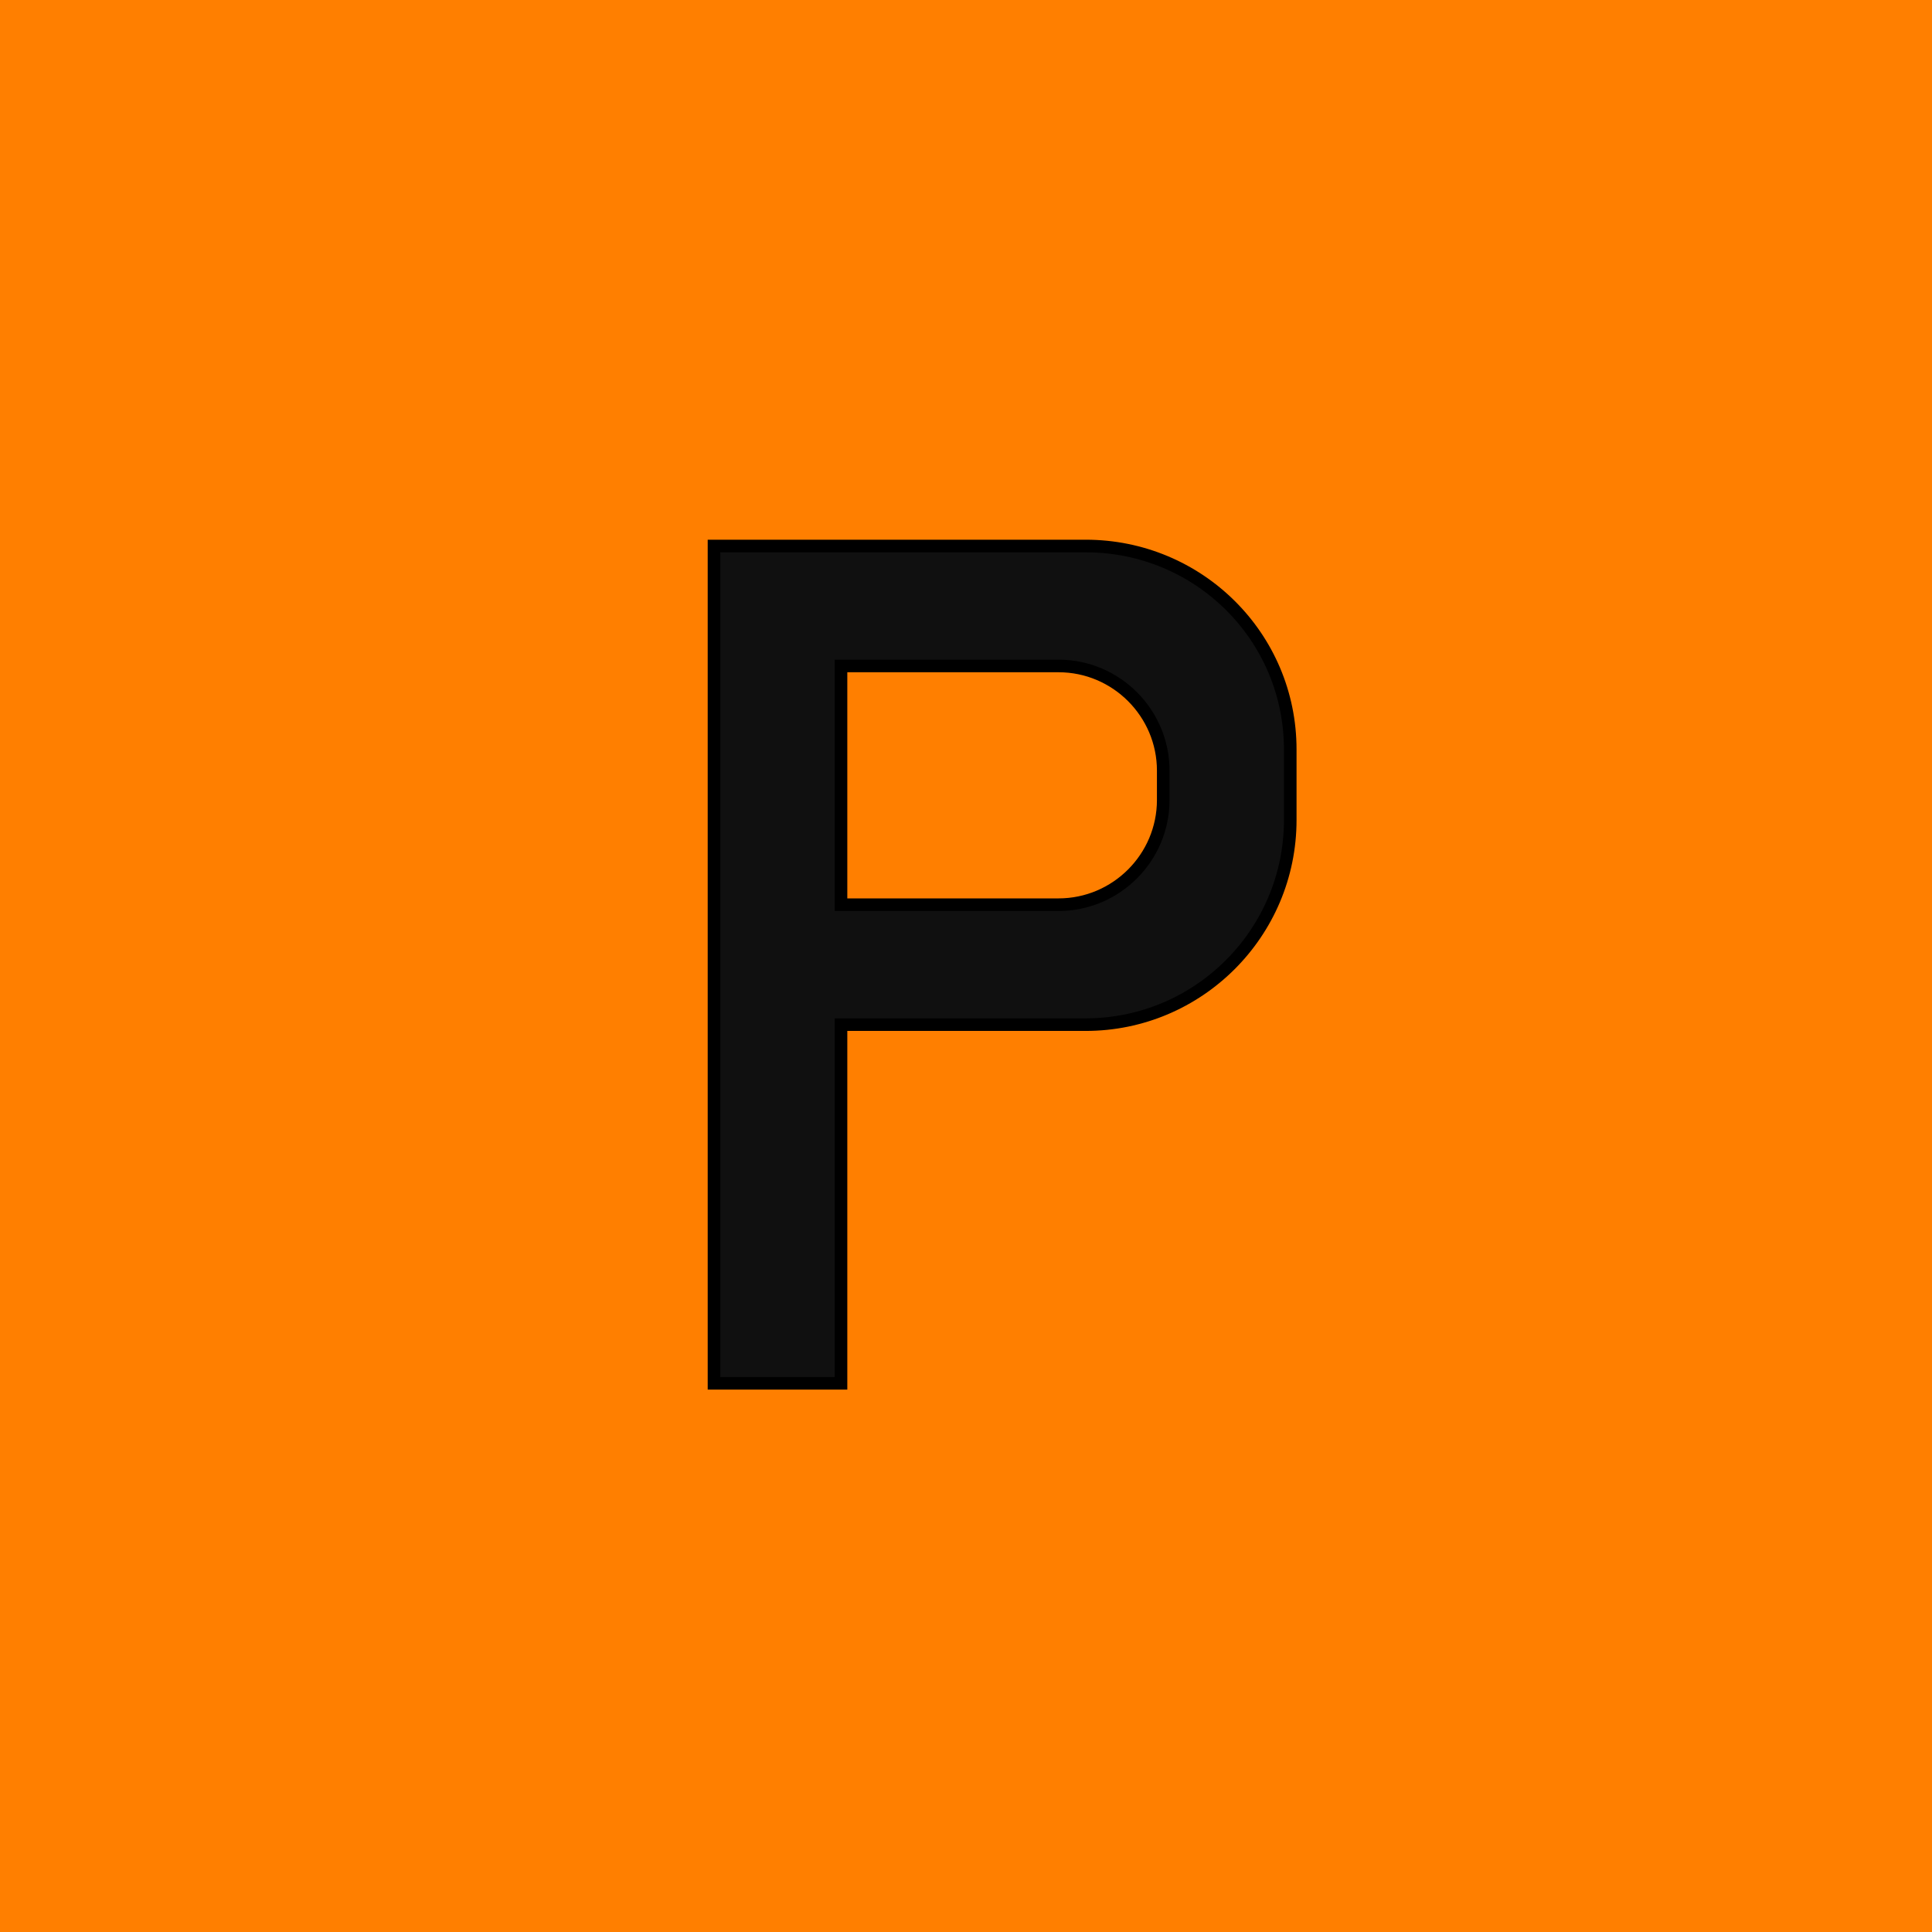 <svg xmlns="http://www.w3.org/2000/svg" width="46" height="46" viewBox="0 0 46 46">
  <g fill="none" fill-rule="evenodd">
    <path fill="#FF7F00" d="M0 0h46v46H0z"/>
    <path fill="#101010" stroke="#000" stroke-width=".3" d="M17 13h8.848c2.688 0 4.872 2.156 4.872 4.844v1.68c0 2.688-2.184 4.872-4.872 4.872h-5.824v8.54H17V13zm10.696 6.048v-.7c0-1.372-1.12-2.492-2.492-2.492h-5.18v5.684h5.18c1.372 0 2.492-1.12 2.492-2.492z"/>
  </g>
</svg>
